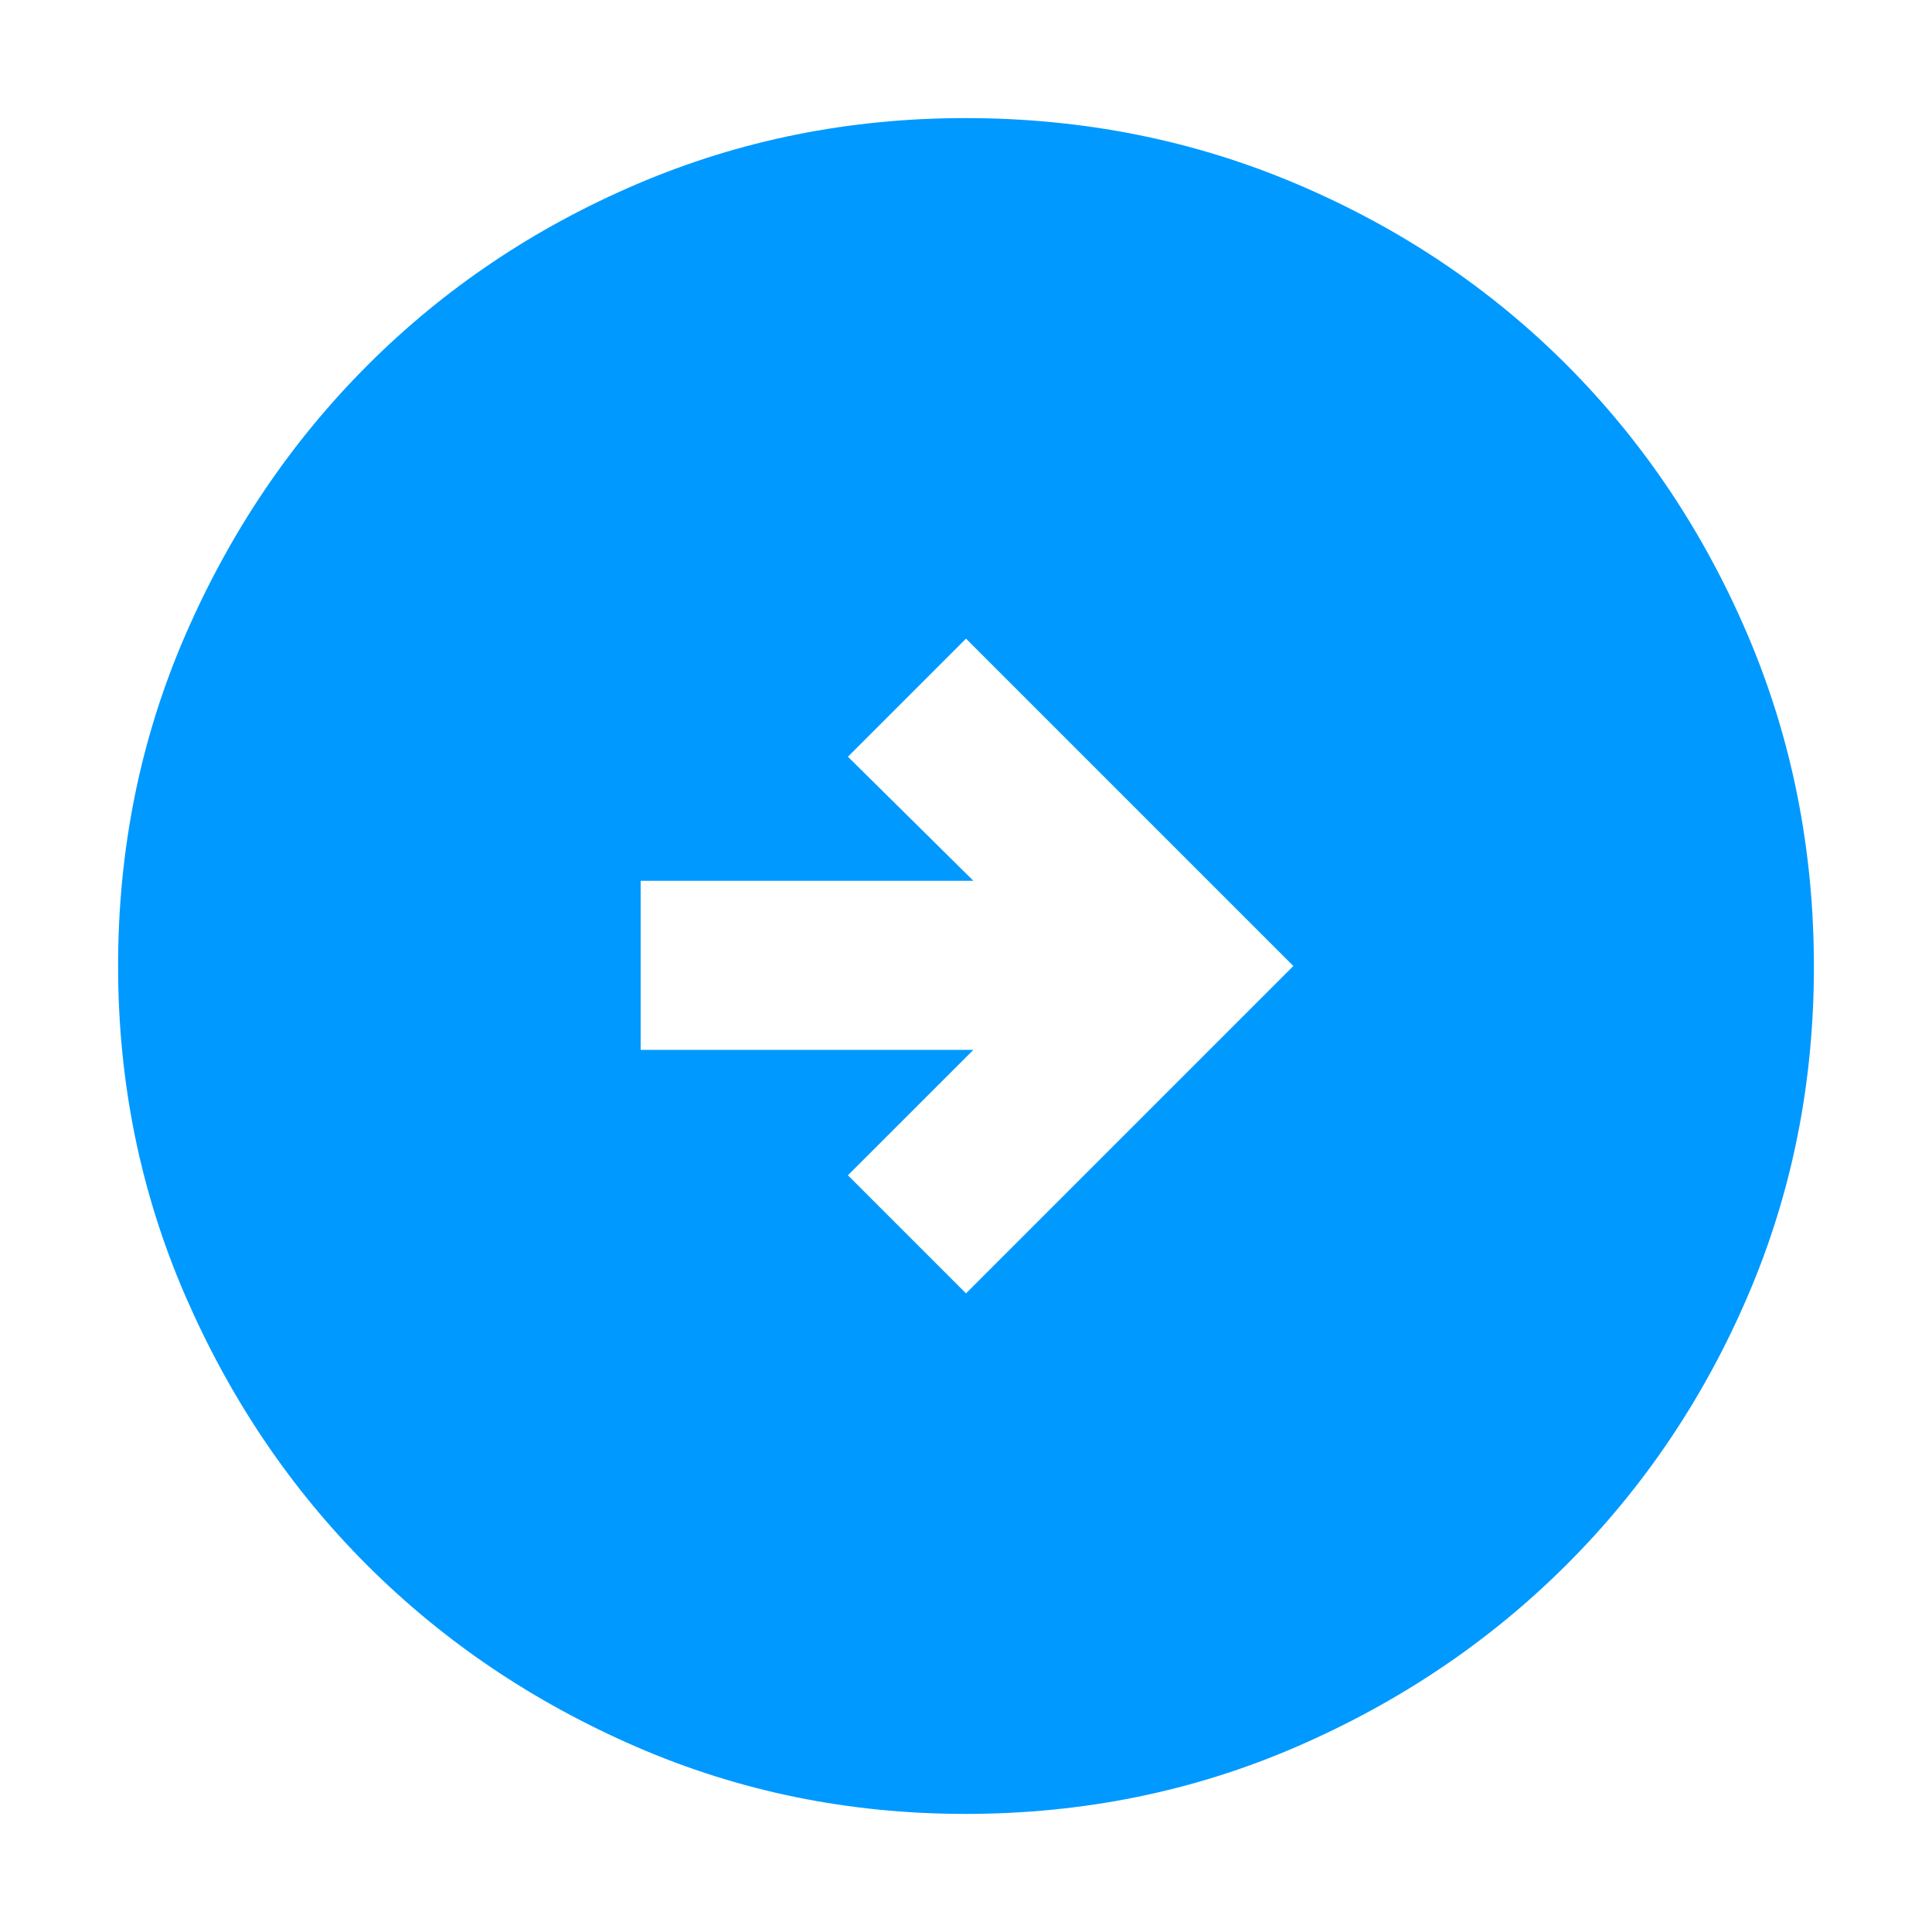 <svg width="40" height="40" viewBox="0 0 40 40" fill="none" xmlns="http://www.w3.org/2000/svg">
<mask id="mask0_118_3538" style="mask-type:alpha" maskUnits="userSpaceOnUse" x="0" y="0" width="40" height="40">
<rect width="40" height="40" fill="#D9D9D9"/>
</mask>
<g mask="url(#mask0_118_3538)">
<path d="M20 26.778L26.778 20L20 13.222L17.555 15.667L20.153 18.236H13.264V21.736H20.153L17.555 24.333L20 26.778ZM19.987 37.555C17.58 37.555 15.309 37.092 13.175 36.166C11.04 35.239 9.181 33.985 7.598 32.402C6.015 30.819 4.761 28.959 3.834 26.822C2.908 24.685 2.445 22.411 2.445 20C2.445 17.57 2.909 15.286 3.837 13.149C4.765 11.012 6.023 9.149 7.612 7.559C9.202 5.969 11.061 4.72 13.19 3.81C15.32 2.9 17.585 2.445 19.988 2.445C22.419 2.445 24.706 2.9 26.848 3.81C28.991 4.72 30.855 5.97 32.441 7.56C34.027 9.15 35.276 11.015 36.188 13.155C37.099 15.296 37.555 17.583 37.555 20.016C37.555 22.431 37.1 24.7 36.19 26.822C35.28 28.944 34.031 30.799 32.441 32.388C30.851 33.977 28.987 35.235 26.847 36.163C24.707 37.091 22.42 37.555 19.987 37.555Z" fill="#0099FF"/>
</g>
</svg>
